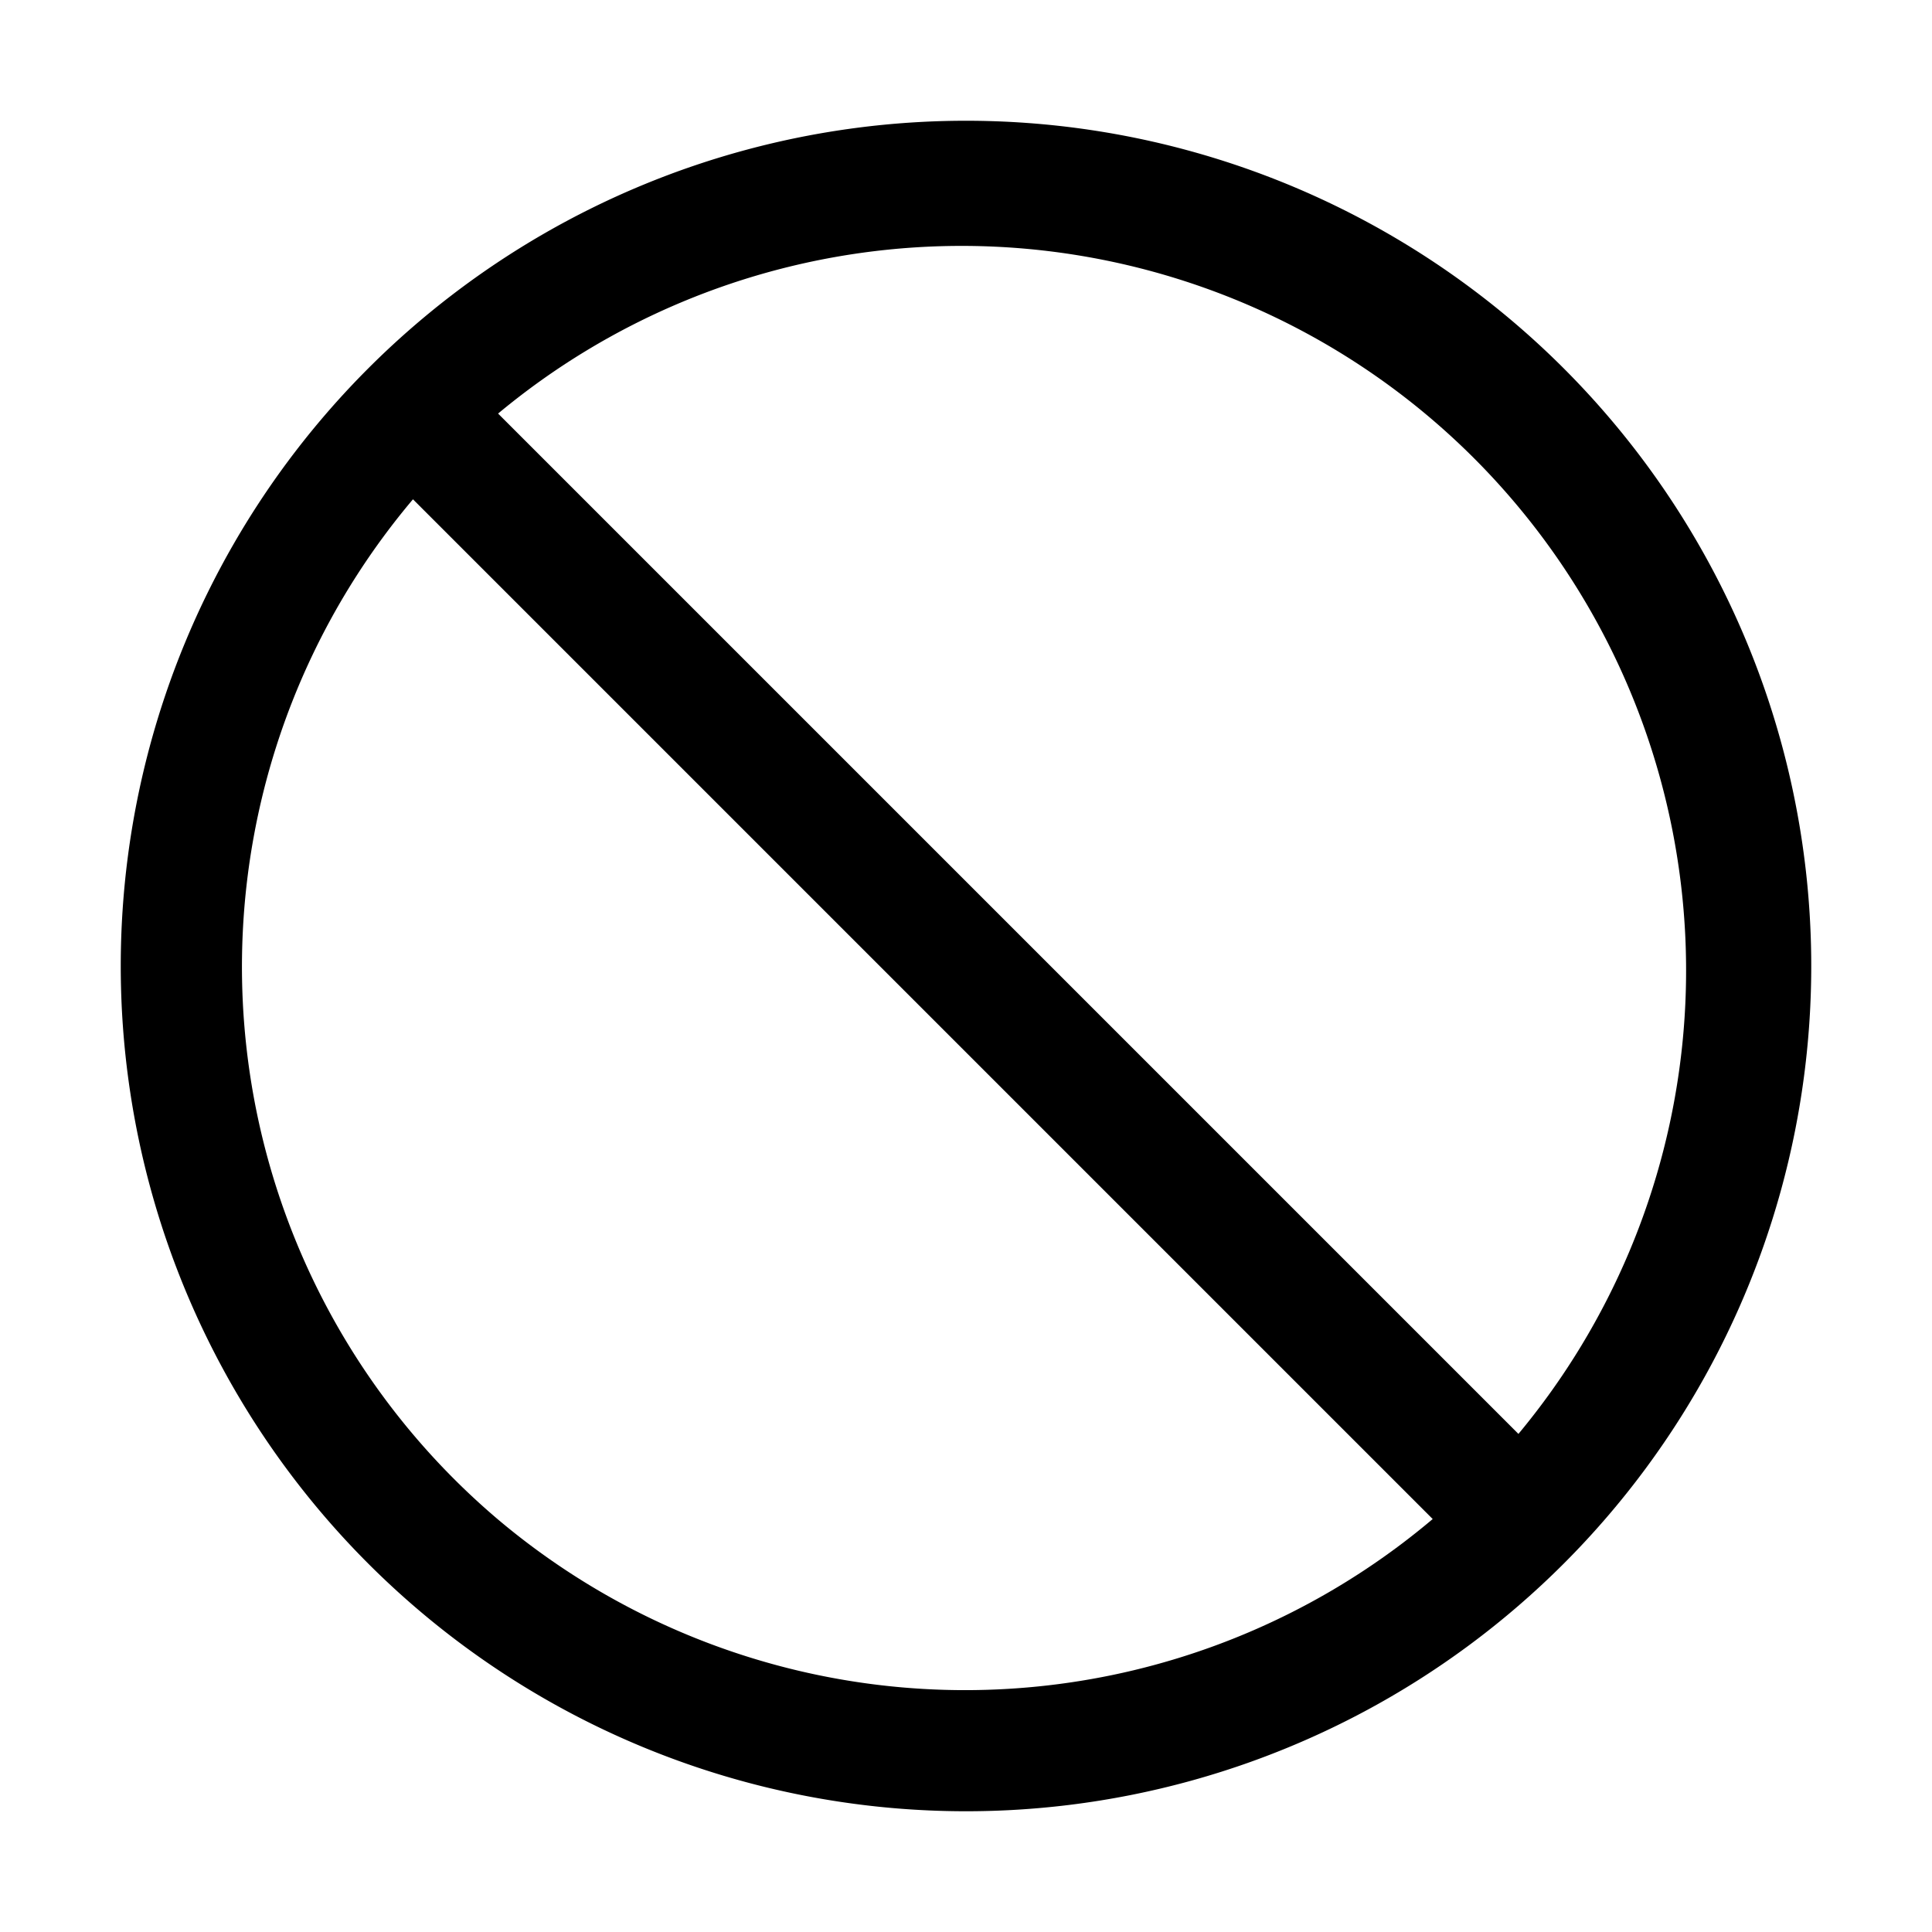 <?xml version="1.0" encoding="iso-8859-1"?>
<!-- Generator: www.svgicons.com -->
<svg xmlns="http://www.w3.org/2000/svg" width="800" height="800" viewBox="0 0 32 32">
<path fill="currentColor" d="M2 16A14 14 0 1 0 16 2A14 14 0 0 0 2 16m23.15 7.75L8.25 6.85a12 12 0 0 1 16.9 16.9M8.24 25.16a12 12 0 0 1-1.4-16.89l16.89 16.89a12 12 0 0 1-15.49 0"/>
</svg>